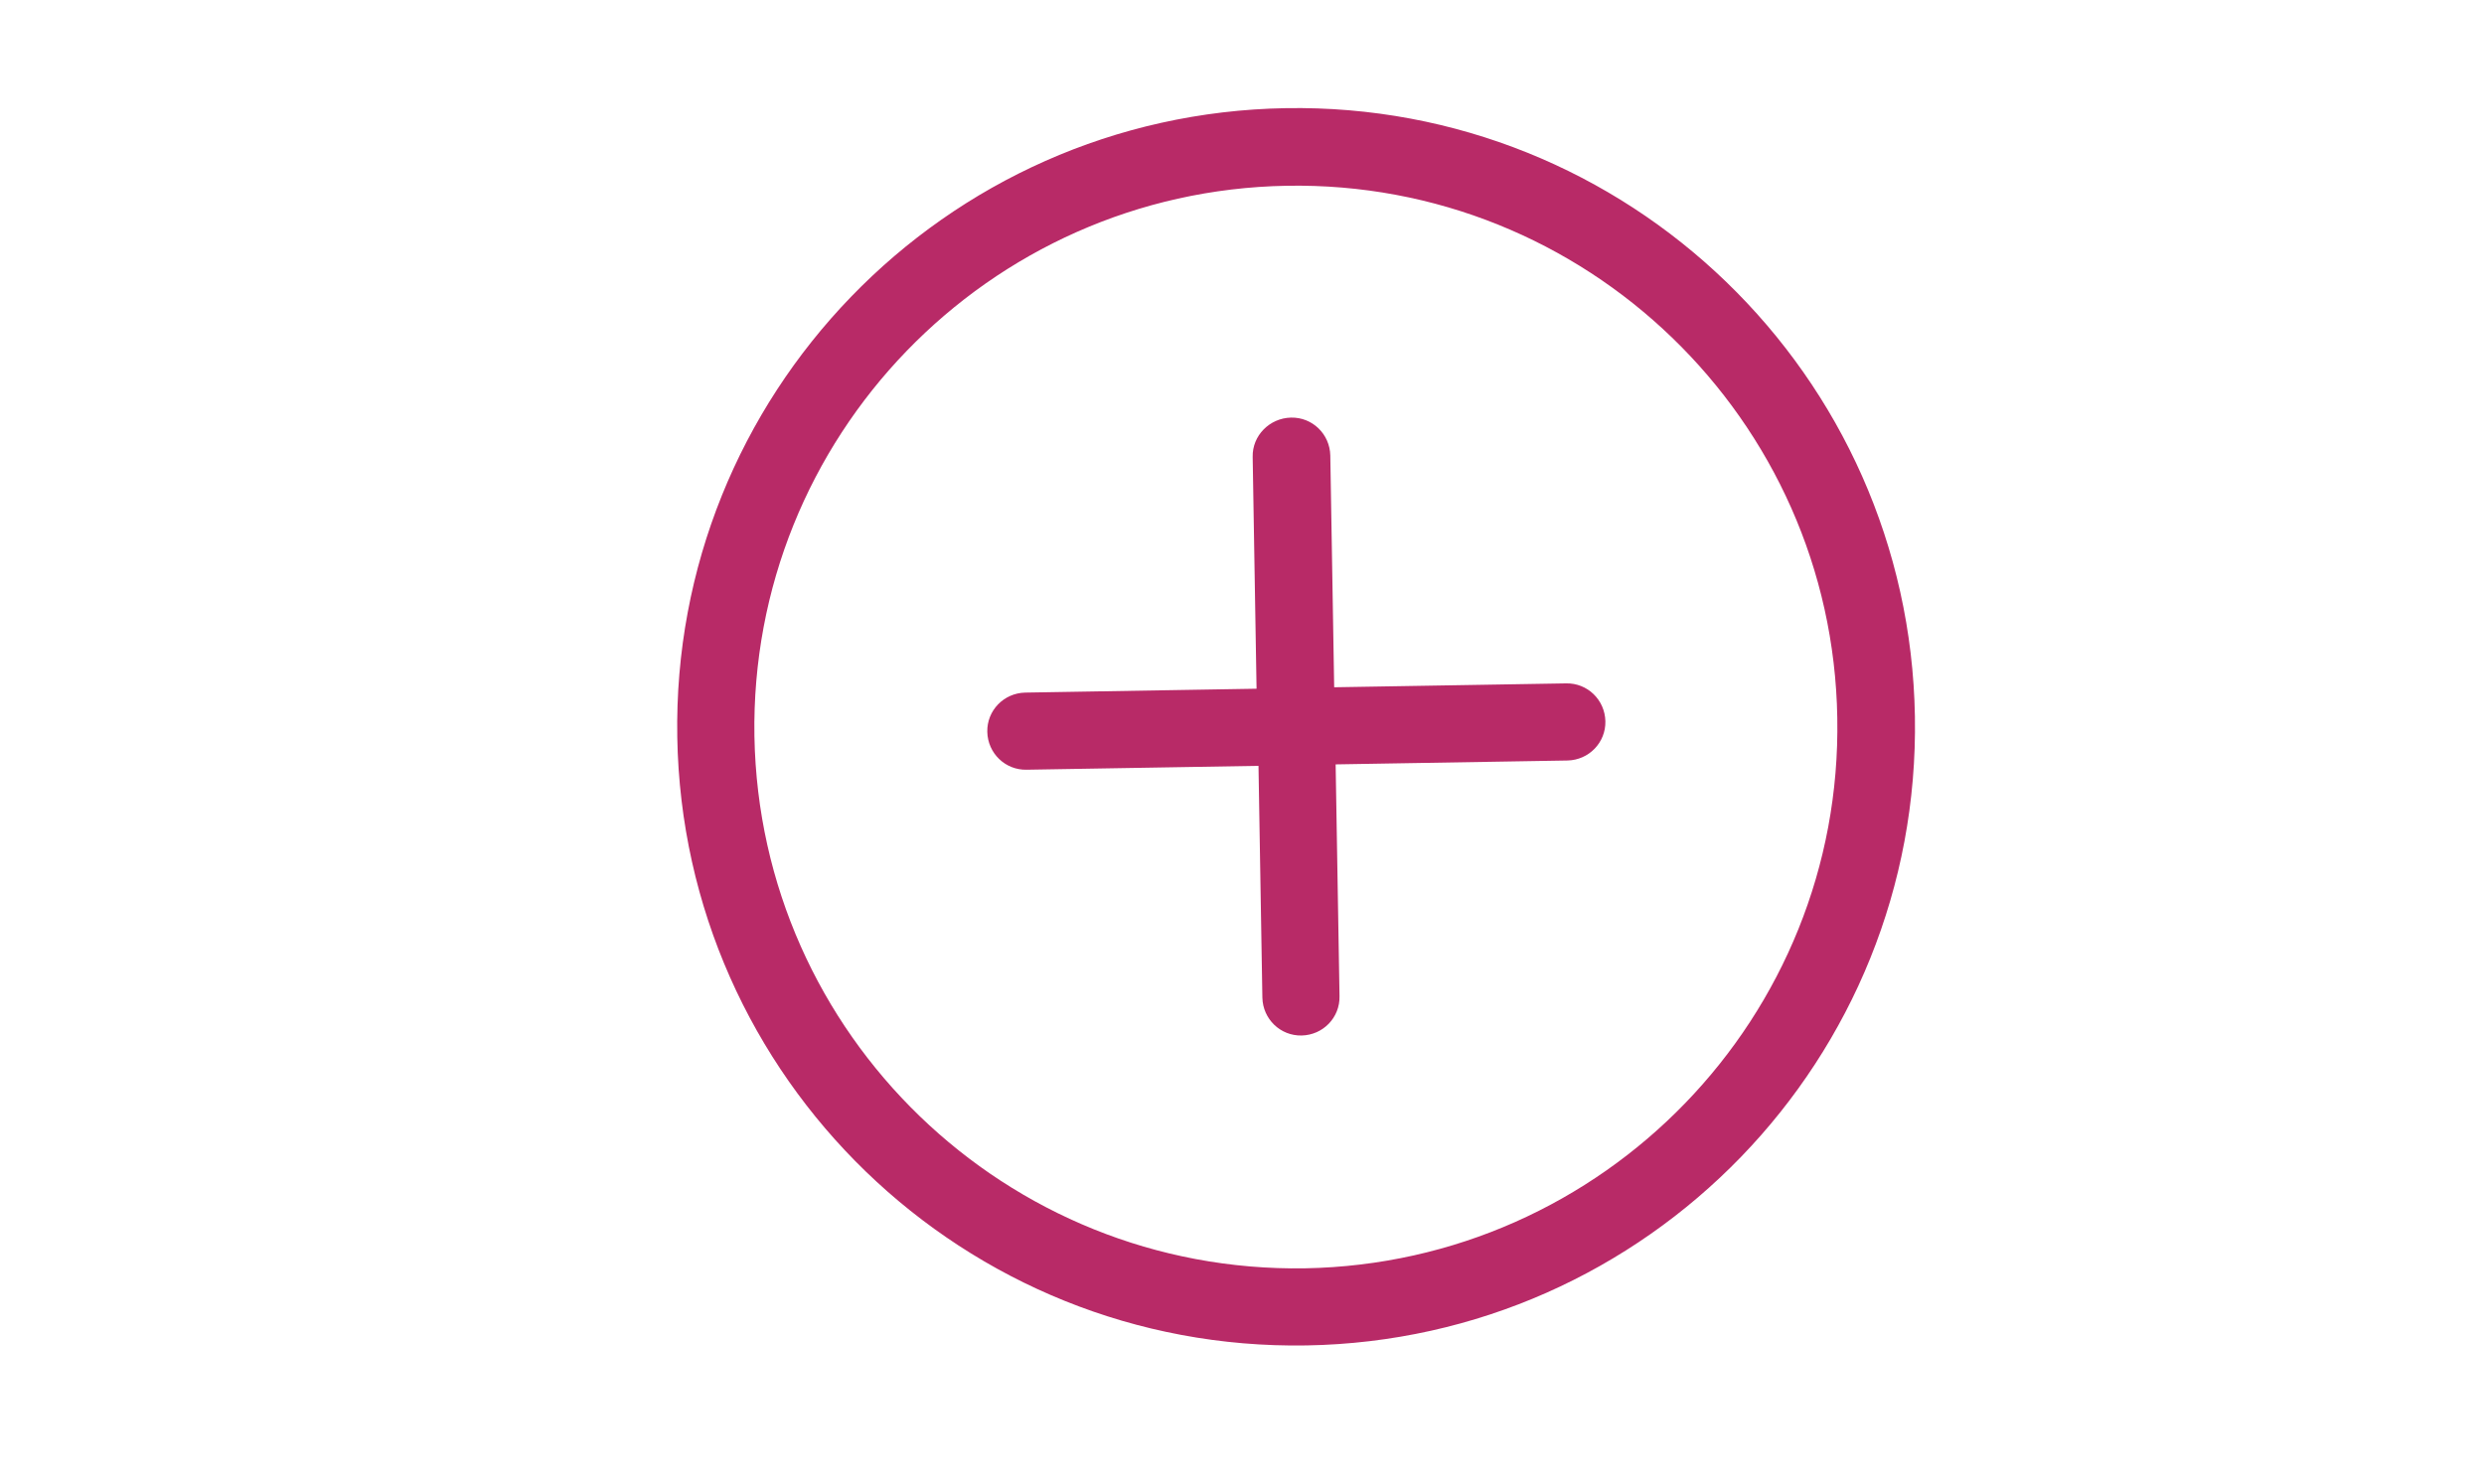 <?xml version="1.0" encoding="utf-8"?>
<!-- Generator: Adobe Illustrator 28.1.0, SVG Export Plug-In . SVG Version: 6.00 Build 0)  -->
<svg version="1.1" id="Ebene_1" xmlns="http://www.w3.org/2000/svg" xmlns:xlink="http://www.w3.org/1999/xlink" x="0px" y="0px"
	 viewBox="0 0 512 306" style="enable-background:new 0 0 512 306;" xml:space="preserve">
<style type="text/css">
	.st0{fill:#B82A67;}
</style>
<path class="st0" d="M269,261.5c-61.6,1-112.4-48.1-113.5-109.7c-1-61.6,48.1-112.4,109.7-113.5S377.7,86.4,378.7,148
	C379.8,209.6,330.6,260.4,269,261.5 M269.3,277.4c70.4-1.2,126.6-59.2,125.4-129.7S335.4,21.1,265,22.3
	C194.5,23.5,138.4,81.6,139.6,152S198.8,278.6,269.3,277.4"/>
<path class="st0" d="M266.1,86.1c4.4-0.1,8,3.4,8.1,7.8l0.8,47.8l47.8-0.8c4.4-0.1,8,3.4,8.1,7.8s-3.4,8-7.8,8.1l-47.8,0.8l0.8,47.8
	c0.1,4.4-3.4,8-7.8,8.1c-4.4,0.1-8-3.4-8.1-7.8l-0.8-47.8l-47.8,0.8c-4.4,0.1-8-3.4-8.1-7.8c-0.1-4.4,3.4-8,7.8-8.1L259,142
	l-0.8-47.8C258.1,89.8,261.7,86.2,266.1,86.1"/>
</svg>
